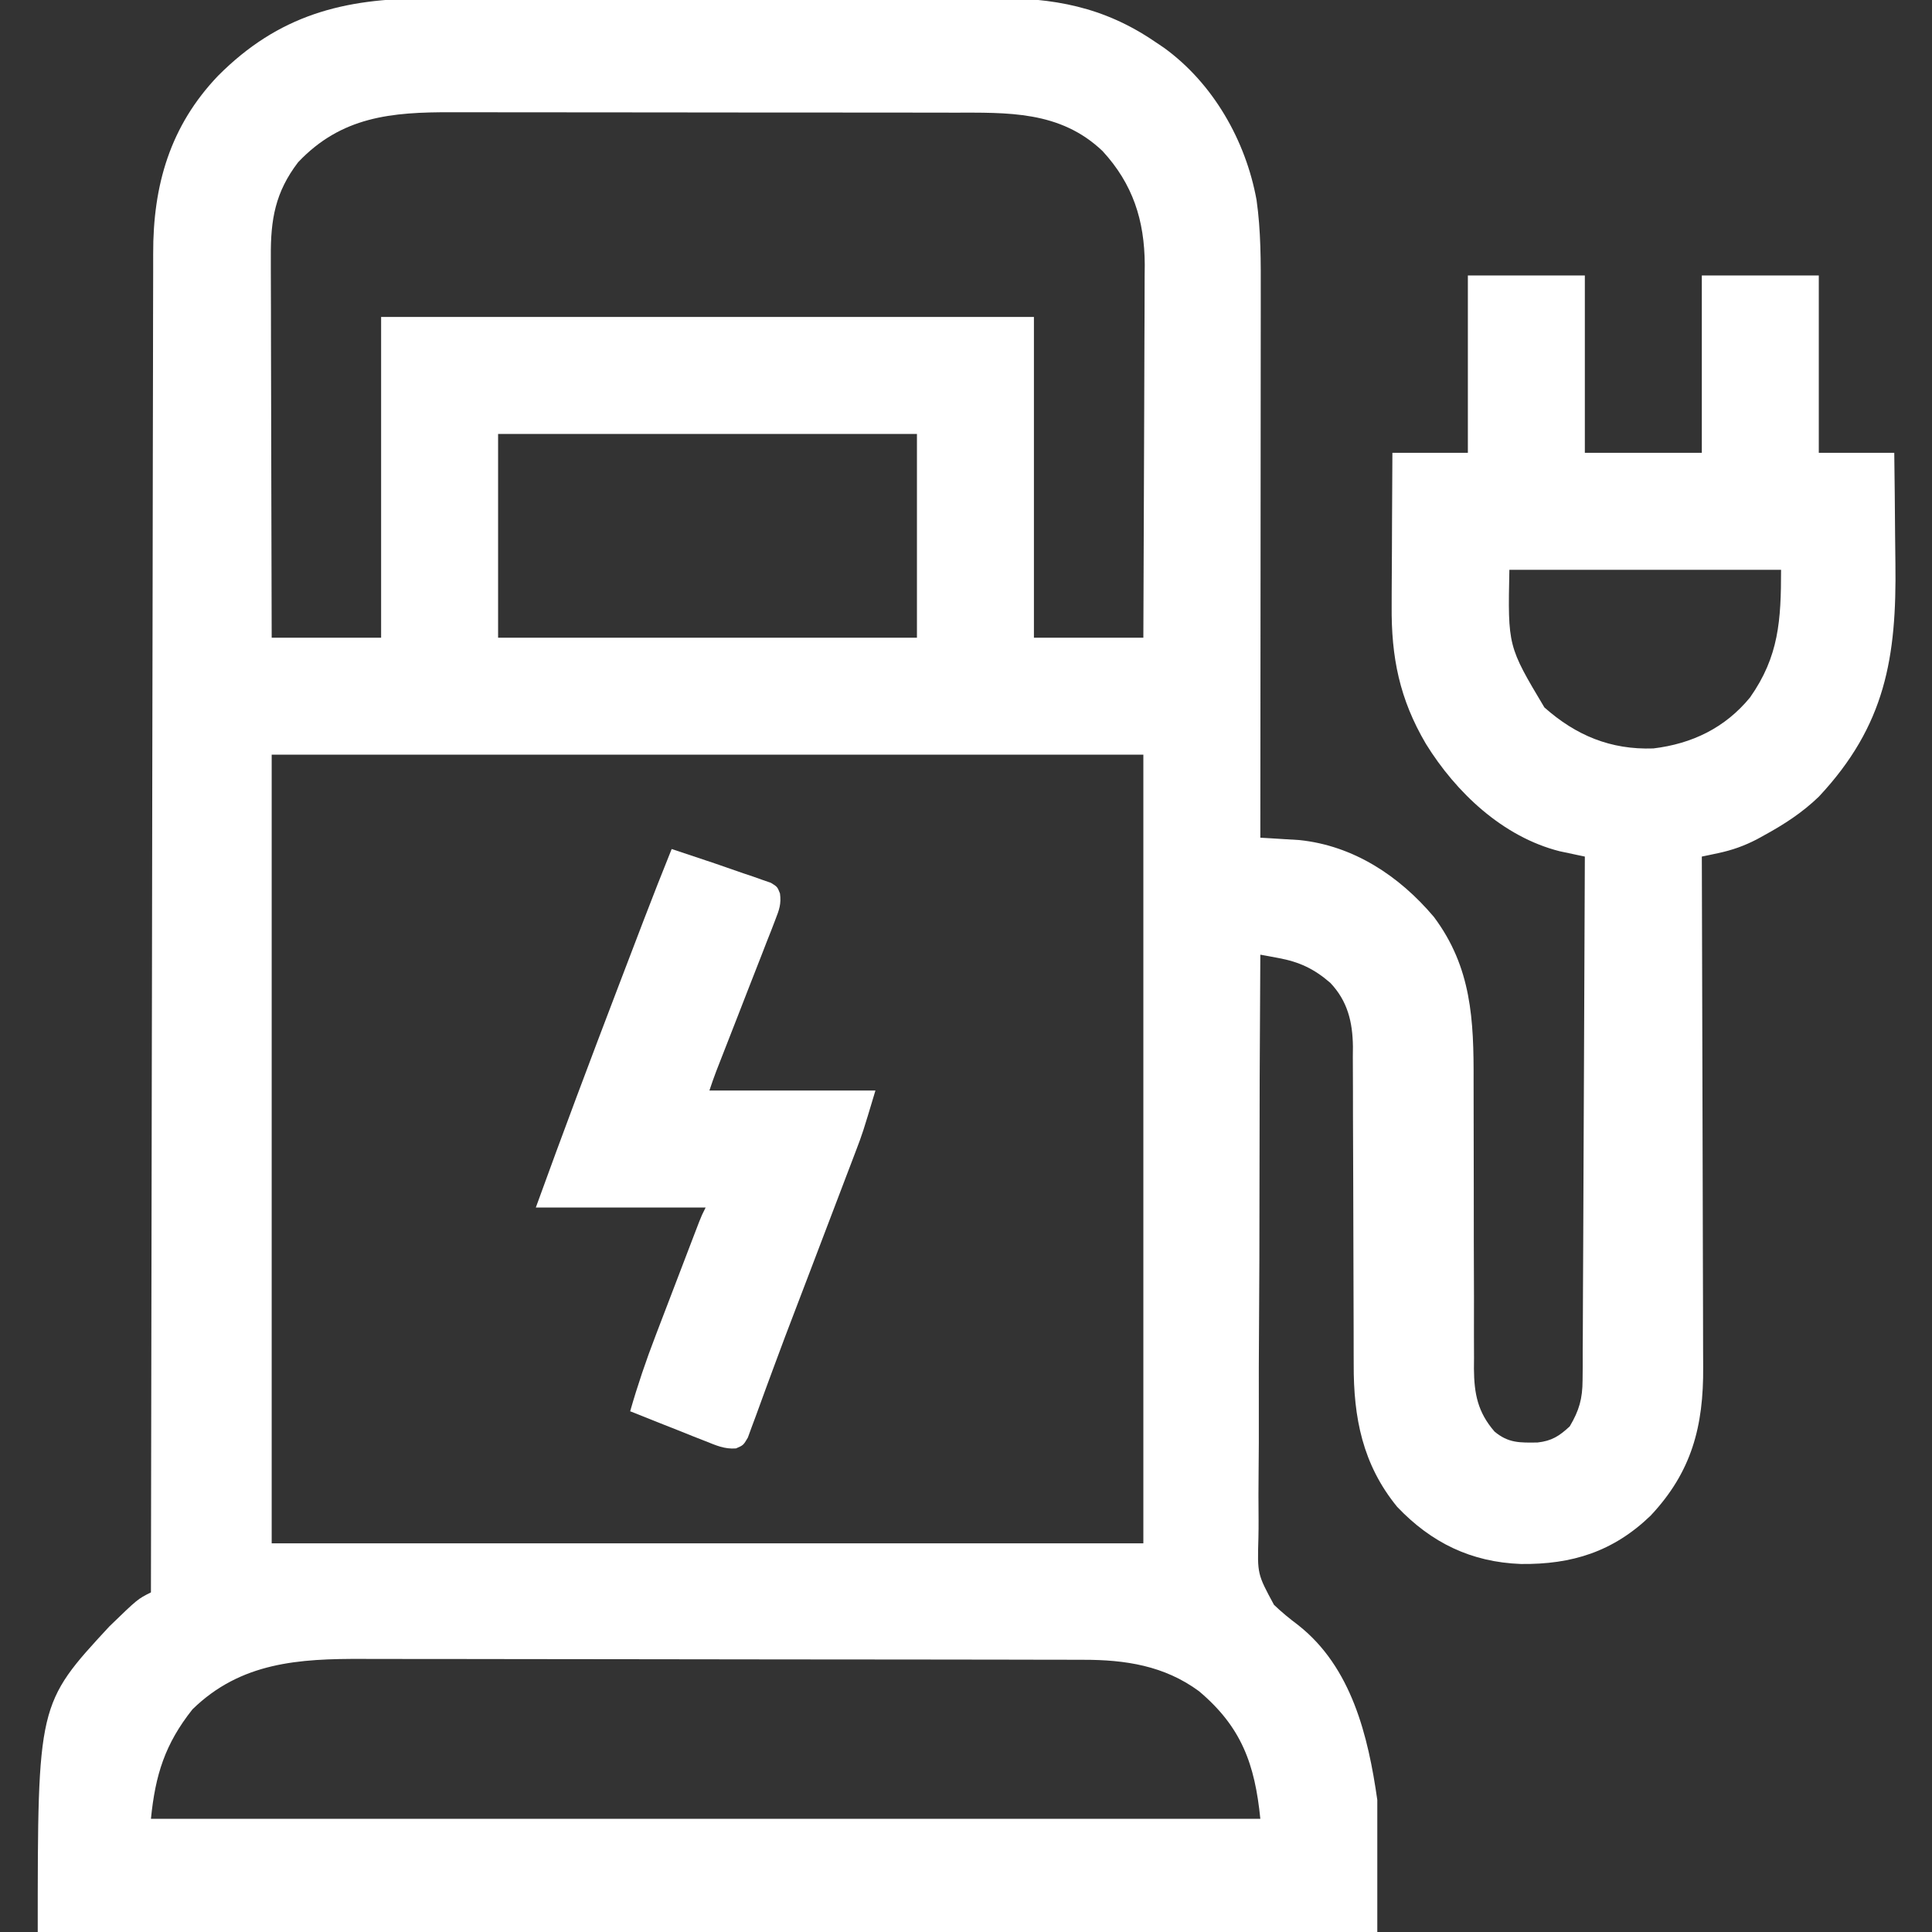 <?xml version="1.0" encoding="UTF-8"?>
<svg version="1.1" xmlns="http://www.w3.org/2000/svg" width="512" height="512">
<rect width="100%" height="100%" fill="#333333" stroke="none"/>
<path d="M0 0 C1.79 -0.006 3.58 -0.013 5.371 -0.021 C10.201 -0.039 15.032 -0.038 19.863 -0.032 C23.911 -0.029 27.958 -0.035 32.006 -0.041 C41.564 -0.055 51.122 -0.053 60.68 -0.042 C70.506 -0.031 80.331 -0.045 90.157 -0.071 C98.625 -0.094 107.092 -0.1 115.56 -0.094 C120.603 -0.091 125.646 -0.093 130.69 -0.111 C135.437 -0.126 140.183 -0.122 144.93 -0.103 C146.661 -0.1 148.391 -0.103 150.121 -0.113 C166.144 -0.203 179.415 2.175 192.985 11.404 C193.797 11.951 194.609 12.497 195.446 13.06 C208.473 22.486 217.122 37.658 219.985 53.404 C221.154 61.635 221.12 69.819 221.099 78.113 C221.098 79.691 221.099 81.269 221.099 82.846 C221.099 87.106 221.094 91.366 221.087 95.625 C221.08 100.086 221.08 104.546 221.078 109.006 C221.075 117.442 221.067 125.878 221.057 134.313 C221.046 143.922 221.04 153.53 221.035 163.138 C221.025 182.893 221.007 202.649 220.985 222.404 C221.924 222.457 222.863 222.511 223.83 222.566 C225.074 222.644 226.317 222.722 227.598 222.802 C228.826 222.876 230.054 222.95 231.318 223.027 C245.671 224.504 257.823 232.542 266.985 243.404 C277.001 256.796 277.562 270.757 277.502 286.825 C277.489 290.239 277.5 293.652 277.518 297.067 C277.544 303.077 277.55 309.088 277.548 315.099 C277.546 324.739 277.56 334.379 277.604 344.019 C277.614 347.376 277.605 350.732 277.595 354.088 C277.601 356.148 277.608 358.209 277.616 360.269 C277.605 361.659 277.605 361.659 277.593 363.078 C277.644 369.7 278.571 374.624 283.048 379.779 C286.727 382.865 289.774 382.742 294.442 382.681 C298.216 382.27 300.225 380.962 302.985 378.404 C305.488 374.18 306.363 371.067 306.384 366.178 C306.396 364.949 306.409 363.721 306.422 362.456 C306.421 361.108 306.419 359.76 306.417 358.412 C306.427 356.983 306.437 355.553 306.448 354.124 C306.476 350.255 306.485 346.385 306.491 342.516 C306.501 338.468 306.527 334.42 306.551 330.372 C306.595 322.712 306.623 315.052 306.647 307.391 C306.674 298.668 306.718 289.945 306.763 281.222 C306.856 263.283 306.927 245.344 306.985 227.404 C306.379 227.278 305.772 227.151 305.148 227.021 C304.346 226.85 303.545 226.678 302.719 226.501 C301.927 226.334 301.135 226.166 300.319 225.994 C285.24 222.184 272.827 210.411 264.87 197.538 C257.871 185.657 255.663 174.599 255.79 160.931 C255.794 159.186 255.794 159.186 255.798 157.405 C255.809 153.717 255.835 150.029 255.86 146.342 C255.87 143.829 255.879 141.317 255.887 138.804 C255.909 132.671 255.944 126.538 255.985 120.404 C262.585 120.404 269.185 120.404 275.985 120.404 C275.985 104.894 275.985 89.384 275.985 73.404 C286.215 73.404 296.445 73.404 306.985 73.404 C306.985 88.914 306.985 104.424 306.985 120.404 C317.215 120.404 327.445 120.404 337.985 120.404 C337.985 104.894 337.985 89.384 337.985 73.404 C348.215 73.404 358.445 73.404 368.985 73.404 C368.985 88.914 368.985 104.424 368.985 120.404 C375.585 120.404 382.185 120.404 388.985 120.404 C389.085 127.677 389.157 134.95 389.205 142.224 C389.225 144.692 389.252 147.16 389.287 149.628 C389.631 174.615 386.649 192.661 369.001 211.525 C364.602 215.767 359.817 218.865 354.485 221.779 C353.88 222.113 353.276 222.447 352.653 222.791 C349.237 224.568 346.019 225.714 342.245 226.508 C341.444 226.679 340.644 226.849 339.819 227.025 C339.214 227.15 338.609 227.275 337.985 227.404 C337.988 228.157 337.991 228.909 337.993 229.685 C338.06 248.031 338.109 266.378 338.141 284.725 C338.156 293.597 338.177 302.469 338.211 311.342 C338.241 319.079 338.261 326.815 338.267 334.552 C338.271 338.646 338.28 342.739 338.302 346.832 C338.323 350.692 338.329 354.552 338.324 358.412 C338.325 359.822 338.331 361.232 338.343 362.641 C338.466 378.411 335.294 390.492 324.403 402.076 C314.49 411.62 303.58 415.034 290.046 414.875 C276.876 414.384 266.319 409.278 257.235 399.717 C248.063 388.485 245.665 376.059 245.73 361.919 C245.724 360.444 245.724 360.444 245.719 358.938 C245.712 356.824 245.709 354.71 245.711 352.596 C245.712 349.244 245.699 345.894 245.682 342.543 C245.636 333.023 245.611 323.503 245.604 313.982 C245.599 308.141 245.575 302.299 245.539 296.457 C245.529 294.239 245.527 292.022 245.532 289.804 C245.539 286.702 245.522 283.602 245.499 280.501 C245.507 279.593 245.516 278.686 245.524 277.75 C245.44 271.252 244.123 265.714 239.538 260.878 C235.226 257.133 231.294 255.303 225.735 254.279 C224.397 254.028 224.397 254.028 223.032 253.771 C222.357 253.65 221.681 253.529 220.985 253.404 C220.835 275.249 220.754 297.093 220.755 318.939 C220.753 329.083 220.729 339.226 220.653 349.37 C220.586 358.214 220.561 367.058 220.587 375.903 C220.599 380.583 220.591 385.262 220.531 389.943 C220.476 394.356 220.477 398.765 220.521 403.178 C220.528 404.791 220.514 406.404 220.477 408.016 C220.196 417.543 220.196 417.543 224.598 425.688 C226.616 427.636 228.737 429.36 230.978 431.044 C245.208 442.212 249.576 460.537 251.985 477.404 C251.985 488.954 251.985 500.504 251.985 512.404 C134.835 512.404 17.685 512.404 -103.015 512.404 C-103.015 451.941 -103.015 451.941 -84.015 431.404 C-76.535 424.164 -76.535 424.164 -73.015 422.404 C-73.014 421.63 -73.013 420.856 -73.012 420.058 C-72.954 374.163 -72.88 328.269 -72.786 282.374 C-72.775 276.861 -72.763 271.349 -72.752 265.837 C-72.75 264.739 -72.748 263.642 -72.746 262.511 C-72.71 244.749 -72.686 226.987 -72.665 209.225 C-72.643 190.996 -72.61 172.767 -72.566 154.537 C-72.54 143.291 -72.522 132.046 -72.516 120.8 C-72.51 113.085 -72.494 105.37 -72.469 97.656 C-72.455 93.207 -72.446 88.758 -72.45 84.309 C-72.453 80.23 -72.443 76.151 -72.422 72.072 C-72.416 70.602 -72.416 69.132 -72.421 67.662 C-72.481 49.478 -67.927 33.762 -55.202 20.464 C-39.216 4.415 -21.973 -0.064 0 0 Z M-34.015 43.404 C-40.076 51.337 -41.311 58.566 -41.242 68.366 C-41.242 69.46 -41.243 70.553 -41.243 71.679 C-41.241 75.283 -41.226 78.886 -41.21 82.49 C-41.206 84.992 -41.204 87.495 -41.202 89.997 C-41.195 95.905 -41.179 101.812 -41.159 107.719 C-41.134 115.108 -41.124 122.496 -41.113 129.885 C-41.091 143.058 -41.056 156.231 -41.015 169.404 C-31.445 169.404 -21.875 169.404 -12.015 169.404 C-12.015 141.354 -12.015 113.304 -12.015 84.404 C45.075 84.404 102.165 84.404 160.985 84.404 C160.985 112.454 160.985 140.504 160.985 169.404 C170.555 169.404 180.125 169.404 189.985 169.404 C190.053 155.643 190.108 141.882 190.141 128.121 C190.156 121.73 190.177 115.34 190.211 108.949 C190.244 102.777 190.262 96.604 190.27 90.431 C190.275 88.082 190.286 85.732 190.302 83.383 C190.324 80.08 190.327 76.778 190.326 73.475 C190.336 72.514 190.347 71.553 190.358 70.563 C190.305 58.789 187.193 49.146 179.169 40.431 C167.883 29.693 154.006 30.253 139.38 30.259 C137.801 30.256 136.222 30.252 134.642 30.249 C130.369 30.24 126.097 30.237 121.824 30.237 C119.149 30.236 116.475 30.234 113.801 30.231 C104.458 30.222 95.115 30.218 85.772 30.219 C77.084 30.219 68.397 30.209 59.709 30.193 C52.232 30.18 44.755 30.175 37.278 30.175 C32.82 30.175 28.363 30.173 23.905 30.162 C19.71 30.152 15.515 30.152 11.32 30.16 C9.788 30.161 8.256 30.158 6.724 30.152 C-9.312 30.093 -22.531 31.28 -34.015 43.404 Z M18.985 115.404 C18.985 133.224 18.985 151.044 18.985 169.404 C55.615 169.404 92.245 169.404 129.985 169.404 C129.985 151.584 129.985 133.764 129.985 115.404 C93.355 115.404 56.725 115.404 18.985 115.404 Z M286.985 151.404 C286.569 171.646 286.569 171.646 296.266 187.881 C304.661 195.321 313.831 199.131 325.126 198.748 C335.413 197.511 344.162 193.284 350.766 185.232 C358.432 174.335 358.985 164.744 358.985 151.404 C335.225 151.404 311.465 151.404 286.985 151.404 Z M-41.015 200.404 C-41.015 269.374 -41.015 338.344 -41.015 409.404 C35.215 409.404 111.445 409.404 189.985 409.404 C189.985 340.434 189.985 271.464 189.985 200.404 C113.755 200.404 37.525 200.404 -41.015 200.404 Z M-62.015 453.404 C-69.289 462.575 -71.85 470.753 -73.015 482.404 C24.005 482.404 121.025 482.404 220.985 482.404 C219.537 467.925 216.001 458.084 204.735 448.592 C195.543 441.819 185.19 440.252 174.068 440.264 C172.738 440.259 172.738 440.259 171.381 440.255 C168.415 440.246 165.449 440.244 162.483 440.243 C160.353 440.238 158.224 440.233 156.095 440.228 C150.314 440.215 144.533 440.208 138.751 440.204 C135.137 440.201 131.522 440.197 127.907 440.192 C116.59 440.179 105.273 440.169 93.955 440.165 C80.906 440.161 67.857 440.143 54.808 440.114 C44.712 440.093 34.616 440.082 24.519 440.081 C18.494 440.08 12.469 440.074 6.443 440.056 C0.771 440.04 -4.9 440.038 -10.572 440.046 C-12.647 440.047 -14.722 440.043 -16.797 440.033 C-33.752 439.957 -49.211 440.884 -62.015 453.404 Z " fill="#FFFFFF" transform="translate(113.015,-0.404)"/>
<path d="M0 0 C3.002 0.995 6.002 1.995 9 3 C9.828 3.277 10.655 3.554 11.508 3.839 C14.012 4.688 16.506 5.56 19 6.438 C19.857 6.724 20.714 7.011 21.598 7.307 C22.818 7.741 22.818 7.741 24.062 8.184 C25.163 8.563 25.163 8.563 26.285 8.951 C28 10 28 10 28.702 11.771 C29.075 14.562 28.499 16.103 27.477 18.721 C27.12 19.652 26.763 20.583 26.395 21.542 C25.999 22.54 25.603 23.538 25.195 24.566 C24.797 25.597 24.398 26.627 23.988 27.689 C22.71 30.984 21.418 34.273 20.125 37.562 C19.261 39.783 18.397 42.004 17.535 44.225 C15.636 49.114 13.728 54 11.81 58.882 C11.164 60.572 10.572 62.283 10 64 C24.52 64 39.04 64 54 64 C50.625 75.25 50.625 75.25 48.799 80.047 C48.391 81.123 47.983 82.2 47.562 83.309 C47.128 84.445 46.694 85.58 46.246 86.75 C45.556 88.567 45.556 88.567 44.851 90.421 C43.63 93.635 42.405 96.846 41.179 100.058 C39.727 103.862 38.281 107.669 36.834 111.476 C35.644 114.606 34.451 117.735 33.251 120.861 C31.097 126.478 28.954 132.096 26.888 137.746 C26.21 139.599 25.524 141.448 24.838 143.298 C23.987 145.592 23.149 147.891 22.325 150.194 C21.946 151.209 21.567 152.224 21.176 153.27 C20.851 154.163 20.526 155.056 20.191 155.976 C19 158 19 158 17.042 158.846 C13.975 159.077 11.765 158.039 8.922 156.91 C7.762 156.456 6.602 156.001 5.406 155.533 C4.2 155.048 2.993 154.563 1.75 154.062 C0.528 153.581 -0.694 153.1 -1.953 152.604 C-4.973 151.412 -7.988 150.211 -11 149 C-9.047 142.173 -6.793 135.532 -4.242 128.906 C-3.894 127.993 -3.545 127.08 -3.186 126.139 C-2.457 124.229 -1.725 122.32 -0.993 120.411 C0.132 117.481 1.252 114.549 2.371 111.617 C3.083 109.755 3.795 107.893 4.508 106.031 C4.843 105.154 5.179 104.277 5.524 103.374 C5.835 102.565 6.145 101.757 6.465 100.924 C6.738 100.212 7.011 99.501 7.293 98.768 C8 97 8 97 9 95 C-5.85 95 -20.7 95 -36 95 C-28.88 75.341 -21.525 55.782 -14.062 36.25 C-13.597 35.03 -13.131 33.811 -12.651 32.554 C-11.301 29.02 -9.95 25.486 -8.598 21.953 C-7.992 20.369 -7.992 20.369 -7.374 18.752 C-4.97 12.479 -2.514 6.229 0 0 Z " fill="#FFFFFF" transform="translate(178,225)"/>
</svg>
